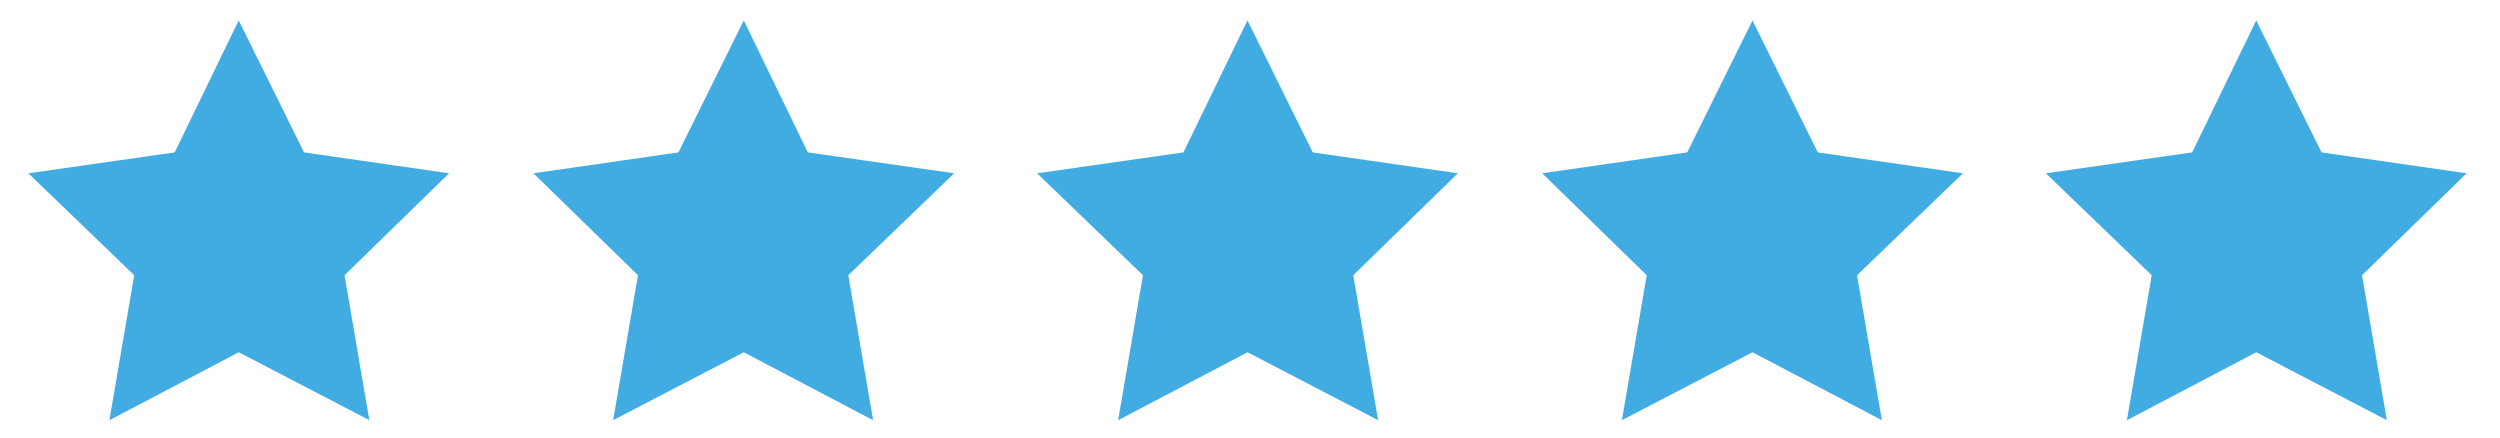 <?xml version="1.0" encoding="utf-8"?>
<!-- Generator: Adobe Illustrator 21.1.0, SVG Export Plug-In . SVG Version: 6.00 Build 0)  -->
<svg version="1.1" id="Laag_1" xmlns="http://www.w3.org/2000/svg" xmlns:xlink="http://www.w3.org/1999/xlink" x="0px" y="0px"
	 viewBox="0 0 200 35" style="enable-background:new 0 0 200 35;" xml:space="preserve">
<style type="text/css">
	.st0{fill:#41ACE2;}
	.st1{fill:none;stroke:#41ACE2;stroke-width:0.675;stroke-miterlimit:10;}
</style>
<polygon class="st0" points="19.1,2.4 24.1,12.5 35.2,14.1 27.2,21.9 29.1,33 19.1,27.8 9.2,33 11.1,21.9 3,14.1 14.2,12.5 "/>
<polygon class="st1" points="19.1,2.4 24.1,12.5 35.2,14.1 27.2,21.9 29.1,33 19.1,27.8 9.2,33 11.1,21.9 3,14.1 14.2,12.5 "/>
<polygon class="st0" points="59.5,2.4 64.4,12.5 75.6,14.1 67.5,21.9 69.4,33 59.5,27.8 49.5,33 51.4,21.9 43.4,14.1 54.5,12.5 "/>
<polygon class="st1" points="59.5,2.4 64.4,12.5 75.6,14.1 67.5,21.9 69.4,33 59.5,27.8 49.5,33 51.4,21.9 43.4,14.1 54.5,12.5 "/>
<polygon class="st0" points="99.8,2.4 104.8,12.5 115.9,14.1 107.9,21.9 109.8,33 99.8,27.8 89.9,33 91.8,21.9 83.7,14.1 94.9,12.5 
	"/>
<polygon class="st1" points="99.8,2.4 104.8,12.5 115.9,14.1 107.9,21.9 109.8,33 99.8,27.8 89.9,33 91.8,21.9 83.7,14.1 94.9,12.5 
	"/>
<polygon class="st0" points="140.2,2.4 145.2,12.5 156.3,14.1 148.2,21.9 150.1,33 140.2,27.8 130.2,33 132.1,21.9 124.1,14.1 
	135.2,12.5 "/>
<polygon class="st1" points="140.2,2.4 145.2,12.5 156.3,14.1 148.2,21.9 150.1,33 140.2,27.8 130.2,33 132.1,21.9 124.1,14.1 
	135.2,12.5 "/>
<polygon class="st0" points="180.5,2.4 185.5,12.5 196.6,14.1 188.6,21.9 190.5,33 180.5,27.8 170.6,33 172.5,21.9 164.4,14.1 
	175.6,12.5 "/>
<polygon class="st1" points="180.5,2.4 185.5,12.5 196.6,14.1 188.6,21.9 190.5,33 180.5,27.8 170.6,33 172.5,21.9 164.4,14.1 
	175.6,12.5 "/>
<g>
</g>
<g>
</g>
<g>
</g>
<g>
</g>
<g>
</g>
<g>
</g>
<g>
</g>
<g>
</g>
<g>
</g>
<g>
</g>
<g>
</g>
<g>
</g>
<g>
</g>
<g>
</g>
<g>
</g>
</svg>
